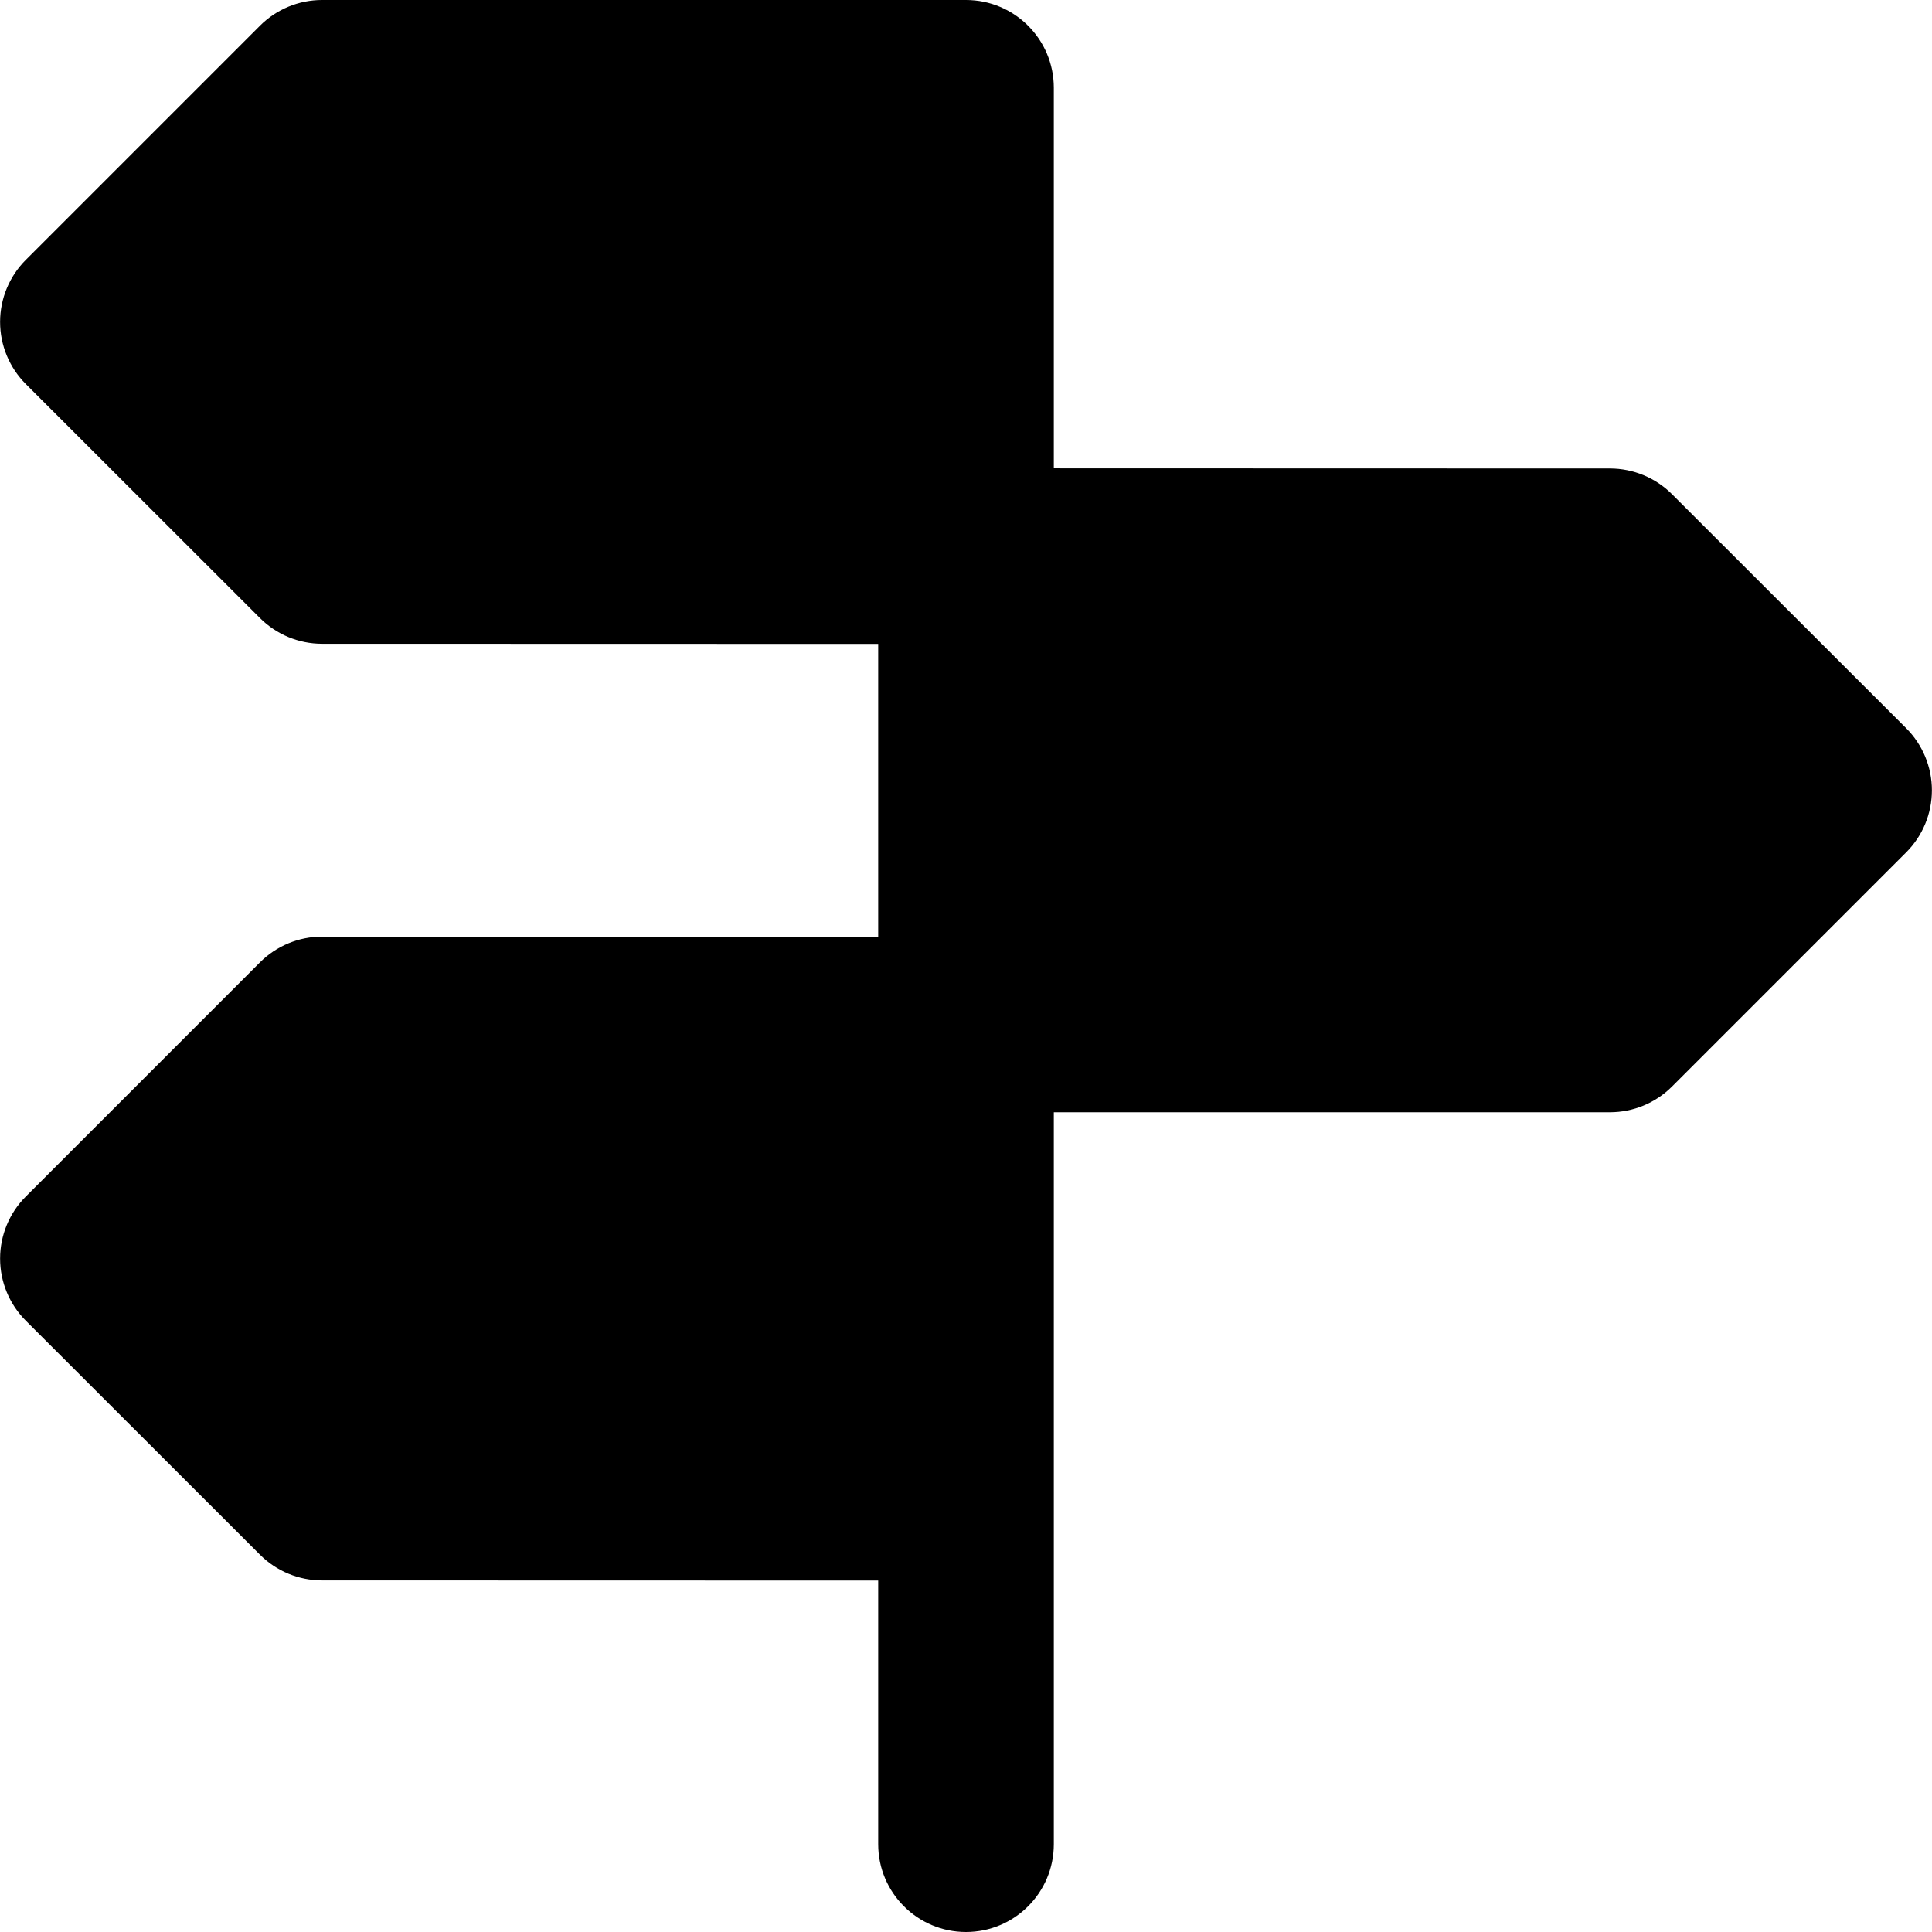 <?xml version="1.0" encoding="iso-8859-1"?>
<!-- Generator: Adobe Illustrator 19.0.0, SVG Export Plug-In . SVG Version: 6.00 Build 0)  -->
<svg version="1.1" id="Layer_1" xmlns="http://www.w3.org/2000/svg" xmlns:xlink="http://www.w3.org/1999/xlink" x="0px" y="0px"
	 viewBox="0 0 512 512" style="enable-background:new 0 0 512 512;" xml:space="preserve">
<g>
	<g>
		<path d="M505.152,192.975l-62.054-62.011c-4.362-4.359-10.276-6.809-16.443-6.81l-147.385-0.039V23.27
			c0-12.851-10.419-23.27-23.27-23.27H85.349c-6.171,0-12.091,2.453-16.454,6.817L6.841,68.871
			c-4.367,4.364-6.818,10.286-6.817,16.458c0.002,6.173,2.457,12.093,6.823,16.455l62.054,62.013
			c4.362,4.361,10.275,6.809,16.443,6.81l147.385,0.037v77.573H85.35c-6.171,0-12.091,2.453-16.454,6.818L6.842,317.09
			c-4.367,4.364-6.818,10.284-6.817,16.457c0.002,6.174,2.456,12.093,6.823,16.457l62.054,62.013
			c4.362,4.359,10.275,6.809,16.443,6.809l147.385,0.037v69.867c0,12.853,10.419,23.27,23.27,23.27
			c12.851,0,23.27-10.417,23.27-23.27v-93.043c0-0.016-0.003-0.029-0.003-0.043c0-0.017,0.003-0.031,0.003-0.047V294.758h147.379
			c6.171,0,12.091-2.451,16.454-6.815l62.054-62.054c4.366-4.366,6.818-10.287,6.817-16.458
			C511.973,203.258,509.519,197.338,505.152,192.975z"/>
	</g>
</g>
<g>
</g>
<g>
</g>
<g>
</g>
<g>
</g>
<g>
</g>
<g>
</g>
<g>
</g>
<g>
</g>
<g>
</g>
<g>
</g>
<g>
</g>
<g>
</g>
<g>
</g>
<g>
</g>
<g>
</g>
</svg>
